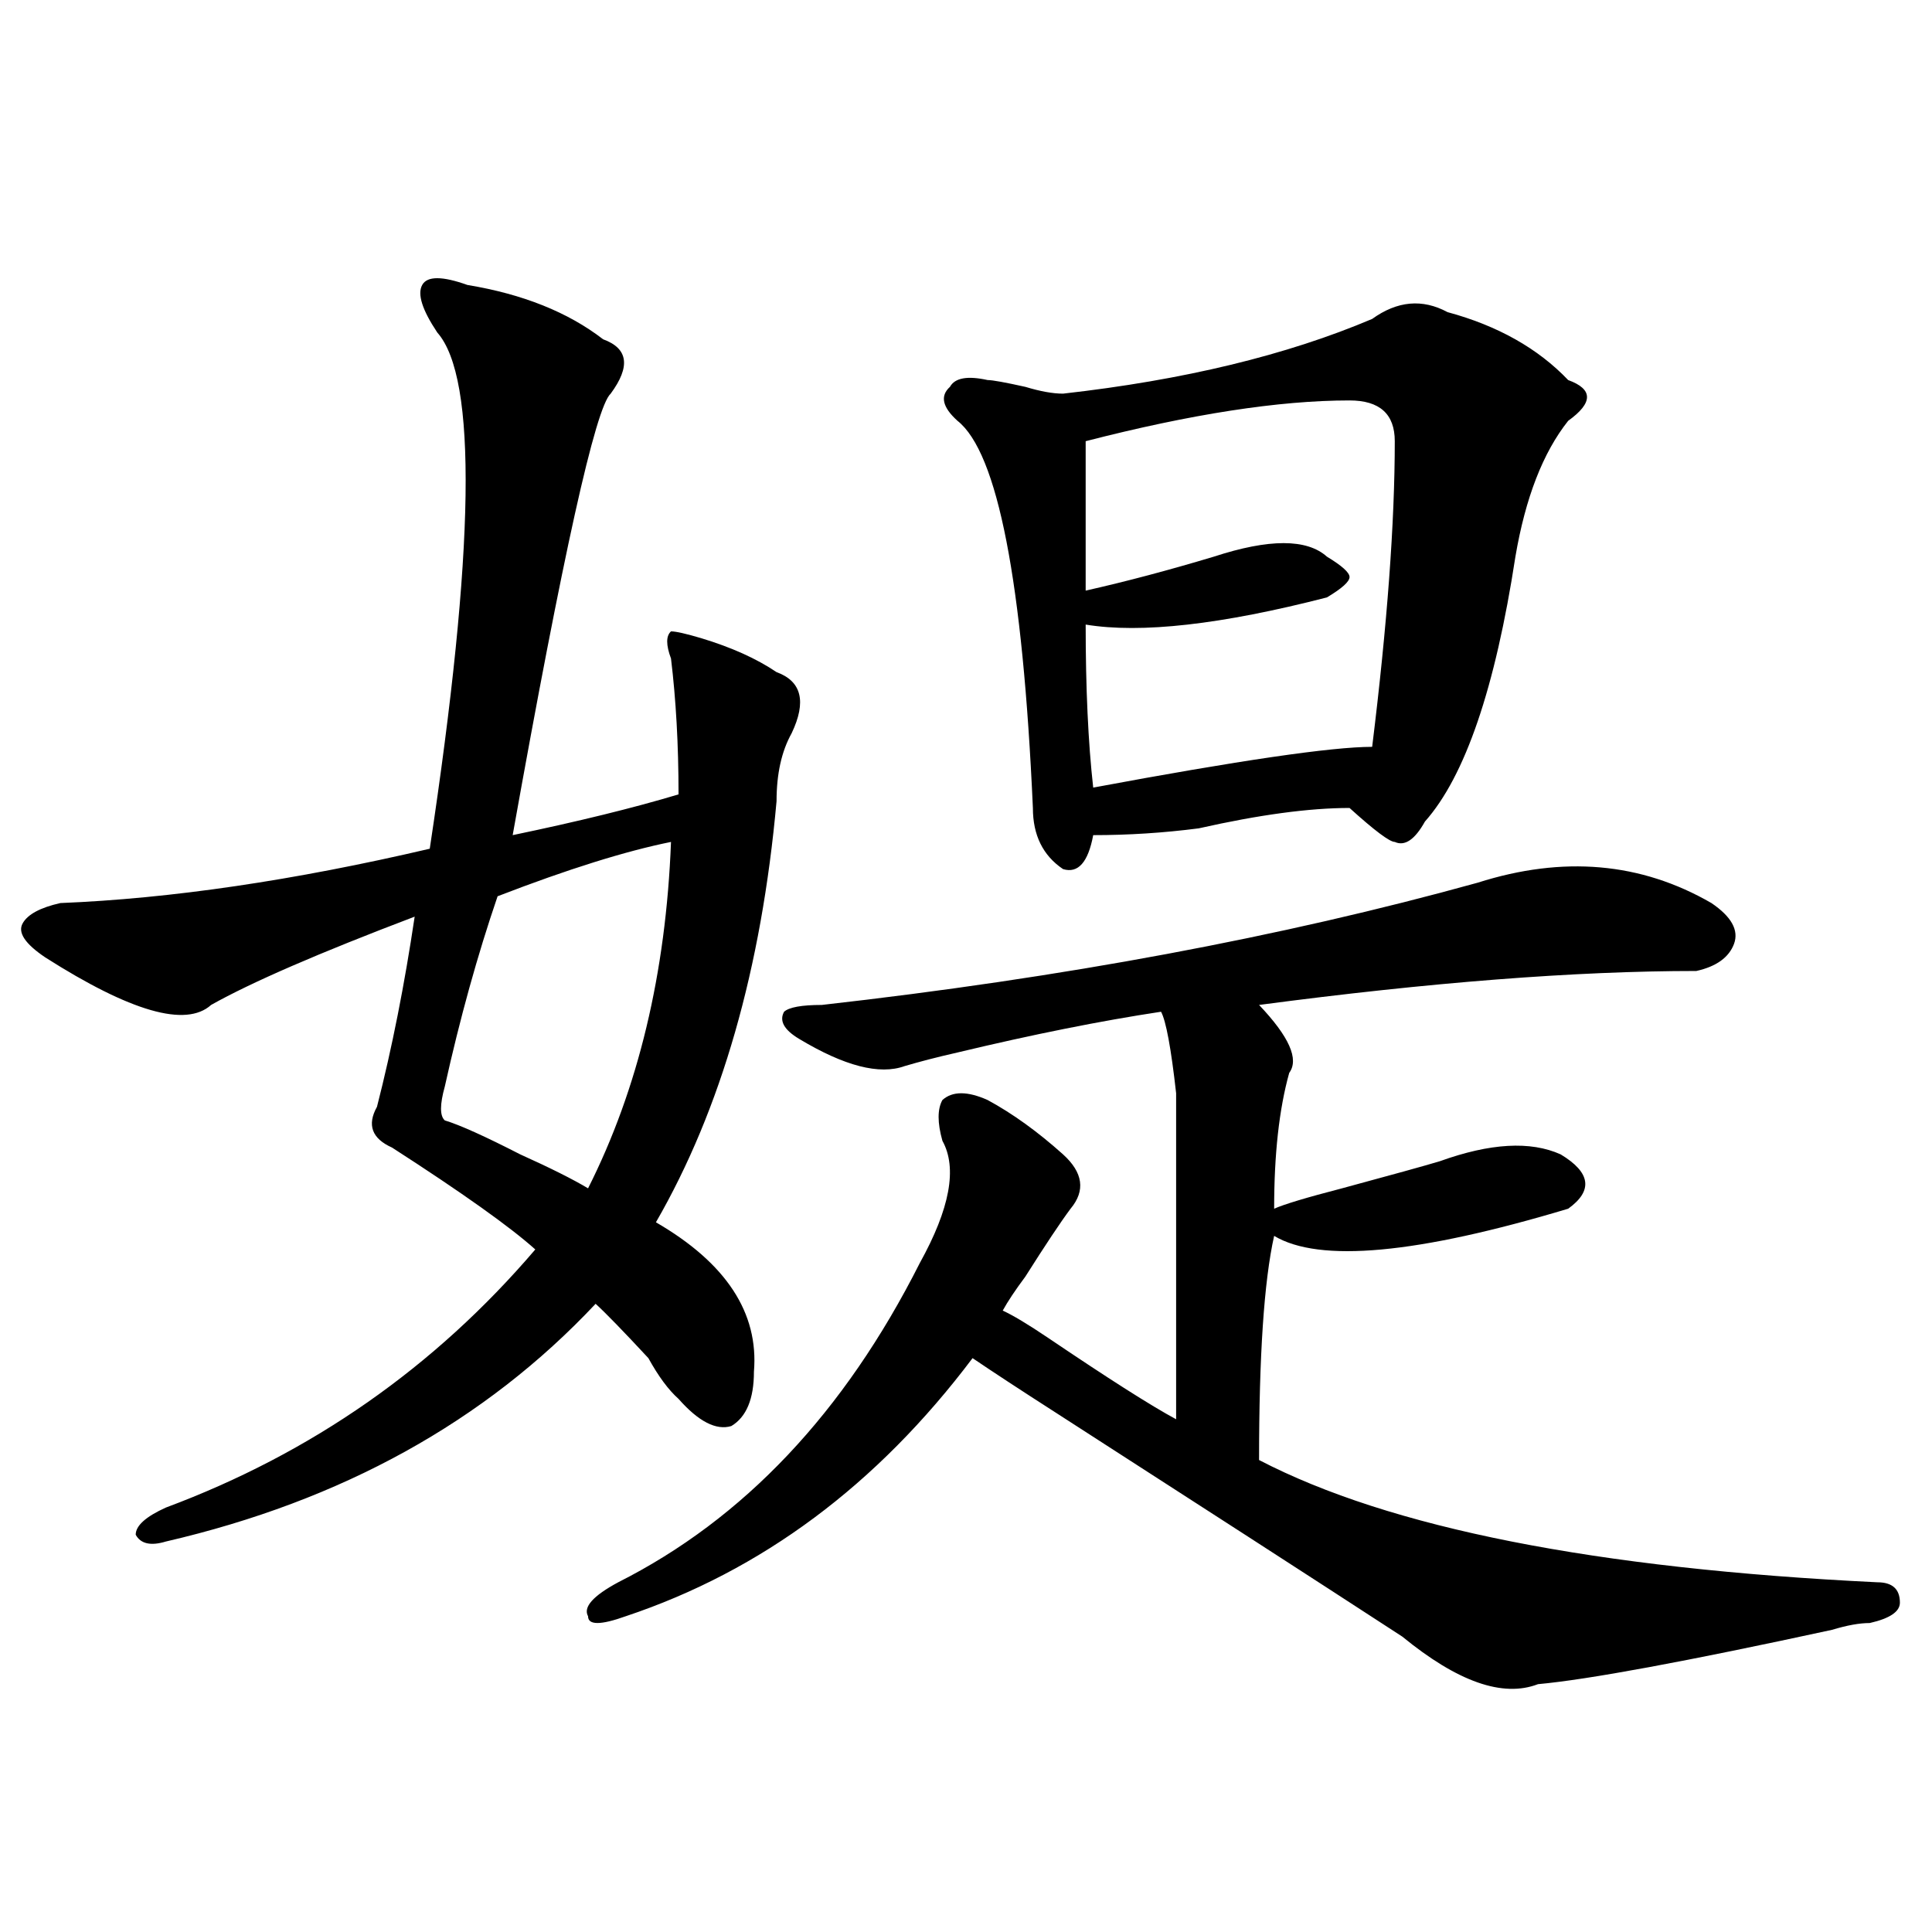 <?xml version="1.0" encoding="utf-8"?>
<!-- Generator: Adobe Illustrator 16.0.0, SVG Export Plug-In . SVG Version: 6.00 Build 0)  -->
<!DOCTYPE svg PUBLIC "-//W3C//DTD SVG 1.1//EN" "http://www.w3.org/Graphics/SVG/1.1/DTD/svg11.dtd">
<svg version="1.1" id="图层_1" xmlns="http://www.w3.org/2000/svg" xmlns:xlink="http://www.w3.org/1999/xlink" x="0px" y="0px"
	 width="1000px" height="1000px" viewBox="0 0 1000 1000" enable-background="new 0 0 1000 1000" xml:space="preserve">
<path d="M241.946,147.5c28.597,4.724,52.011,14.063,70.242,28.125c12.988,4.724,14.268,14.063,3.902,28.125
	c-7.805,7.031-24.756,83.222-50.73,228.516c33.78-7.031,62.438-14.063,85.852-21.094c0-25.763-1.342-49.219-3.902-70.313
	c-2.622-7.031-2.622-11.7,0-14.063c2.561,0,7.805,1.208,15.609,3.516c15.609,4.724,28.597,10.547,39.023,17.578
	c12.988,4.724,15.609,15.271,7.805,31.641c-5.244,9.394-7.805,21.094-7.805,35.156c-7.805,86.737-28.658,159.411-62.438,217.969
	c36.402,21.094,53.291,46.911,50.73,77.344c0,14.063-3.902,23.456-11.707,28.125c-7.805,2.362-16.951-2.308-27.316-14.063
	c-5.244-4.669-10.427-11.7-15.609-21.094c-13.049-14.063-22.134-23.401-27.316-28.125
	c-57.255,60.974-131.399,101.953-222.434,123.047c-7.805,2.362-13.049,1.208-15.609-3.516c0-4.669,5.183-9.339,15.609-14.063
	c75.425-28.125,139.143-72.62,191.215-133.594c-13.049-11.7-37.743-29.278-74.145-52.734c-10.427-4.669-13.049-11.7-7.805-21.094
	c7.805-30.433,14.268-63.281,19.512-98.438c-49.45,18.786-84.571,34.003-105.363,45.703c-13.049,11.755-41.645,3.516-85.852-24.609
	c-10.427-7.031-14.329-12.854-11.707-17.578c2.561-4.669,9.085-8.185,19.512-10.547c57.194-2.308,120.973-11.7,191.215-28.125
	c23.414-154.688,24.695-243.731,3.902-267.188c-7.805-11.7-10.427-19.886-7.805-24.609
	C221.093,142.831,228.897,142.831,241.946,147.5z M347.309,435.781c-23.414,4.724-53.352,14.063-89.754,28.125
	c-10.427,30.487-19.512,63.281-27.316,98.438c-2.622,9.394-2.622,15.271,0,17.578c7.805,2.362,20.792,8.239,39.023,17.578
	c15.609,7.031,27.316,12.909,35.121,17.578C330.358,563.552,344.687,503.786,347.309,435.781z M764.86,456.875
	c44.206-14.063,84.51-10.547,120.973,10.547c10.365,7.031,14.268,14.063,11.707,21.094c-2.622,7.031-9.146,11.755-19.512,14.063
	c-62.438,0-137.924,5.878-226.336,17.578c15.609,16.425,20.792,28.125,15.609,35.156c-5.244,18.786-7.805,42.188-7.805,70.313
	c5.183-2.308,16.89-5.823,35.121-10.547c25.975-7.031,42.926-11.7,50.73-14.063c25.975-9.339,46.828-10.547,62.438-3.516
	c15.609,9.394,16.89,18.786,3.902,28.125c-78.047,23.456-128.777,28.125-152.191,14.063c-5.244,23.456-7.805,62.128-7.805,116.016
	c67.62,35.156,174.264,56.25,319.992,63.281c7.805,0,11.707,3.516,11.707,10.547c0,4.669-5.244,8.185-15.609,10.547
	c-5.244,0-11.707,1.153-19.512,3.516c-75.486,16.369-126.217,25.763-152.191,28.125c-18.231,7.031-41.645-1.209-70.242-24.609
	c-46.828-30.487-106.705-69.104-179.508-116.016c-18.231-11.7-32.56-21.094-42.926-28.125
	c-49.45,65.644-109.266,110.138-179.508,133.594c-13.049,4.669-19.512,4.669-19.512,0c-2.622-4.725,2.561-10.547,15.609-17.578
	c64.998-32.794,117.07-87.891,156.094-165.234c15.609-28.125,19.512-49.219,11.707-63.281c-2.622-9.339-2.622-16.37,0-21.094
	c5.183-4.669,12.988-4.669,23.414,0c12.988,7.031,25.975,16.425,39.023,28.125c10.365,9.394,11.707,18.786,3.902,28.125
	c-5.244,7.031-13.049,18.786-23.414,35.156c-5.244,7.031-9.146,12.909-11.707,17.578c5.183,2.362,12.988,7.031,23.414,14.063
	c31.219,21.094,53.291,35.156,66.34,42.188c0-98.438,0-154.688,0-168.75c-2.622-23.401-5.244-37.464-7.805-42.188
	c-31.219,4.724-66.34,11.755-105.363,21.094c-10.427,2.362-19.512,4.724-27.316,7.031c-13.049,4.724-31.219,0-54.633-14.063
	c-7.805-4.669-10.427-9.339-7.805-14.063c2.561-2.308,9.085-3.516,19.512-3.516C550.231,506.094,663.399,485,764.86,456.875z
	 M710.227,165.078c12.988-9.339,25.975-10.547,39.023-3.516c25.975,7.031,46.828,18.786,62.438,35.156
	c12.988,4.724,12.988,11.755,0,21.094c-13.049,16.425-22.134,39.88-27.316,70.313c-10.427,68.005-26.036,113.708-46.828,137.109
	c-5.244,9.394-10.427,12.909-15.609,10.547c-2.622,0-10.427-5.823-23.414-17.578c-20.853,0-46.828,3.516-78.047,10.547
	c-18.231,2.362-36.463,3.516-54.633,3.516c-2.622,14.063-7.805,19.94-15.609,17.578c-10.427-7.031-15.609-17.578-15.609-31.641
	c-5.244-117.169-18.231-183.966-39.023-200.391c-7.805-7.031-9.146-12.854-3.902-17.578c2.561-4.669,9.085-5.823,19.512-3.516
	c2.561,0,9.085,1.208,19.512,3.516c7.805,2.362,14.268,3.516,19.512,3.516C612.668,196.719,665.96,183.864,710.227,165.078z
	 M698.52,207.266c-36.463,0-81.949,7.031-136.582,21.094c0,23.456,0,49.219,0,77.344c20.792-4.669,42.926-10.547,66.34-17.578
	c28.597-9.339,48.109-9.339,58.535,0c7.805,4.724,11.707,8.239,11.707,10.547c0,2.362-3.902,5.878-11.707,10.547
	c-54.633,14.063-96.278,18.786-124.875,14.063c0,32.849,1.281,60.974,3.902,84.375c75.425-14.063,123.533-21.094,144.387-21.094
	c7.805-63.281,11.707-116.016,11.707-158.203C721.934,214.297,714.129,207.266,698.52,207.266z"/>
</svg>
